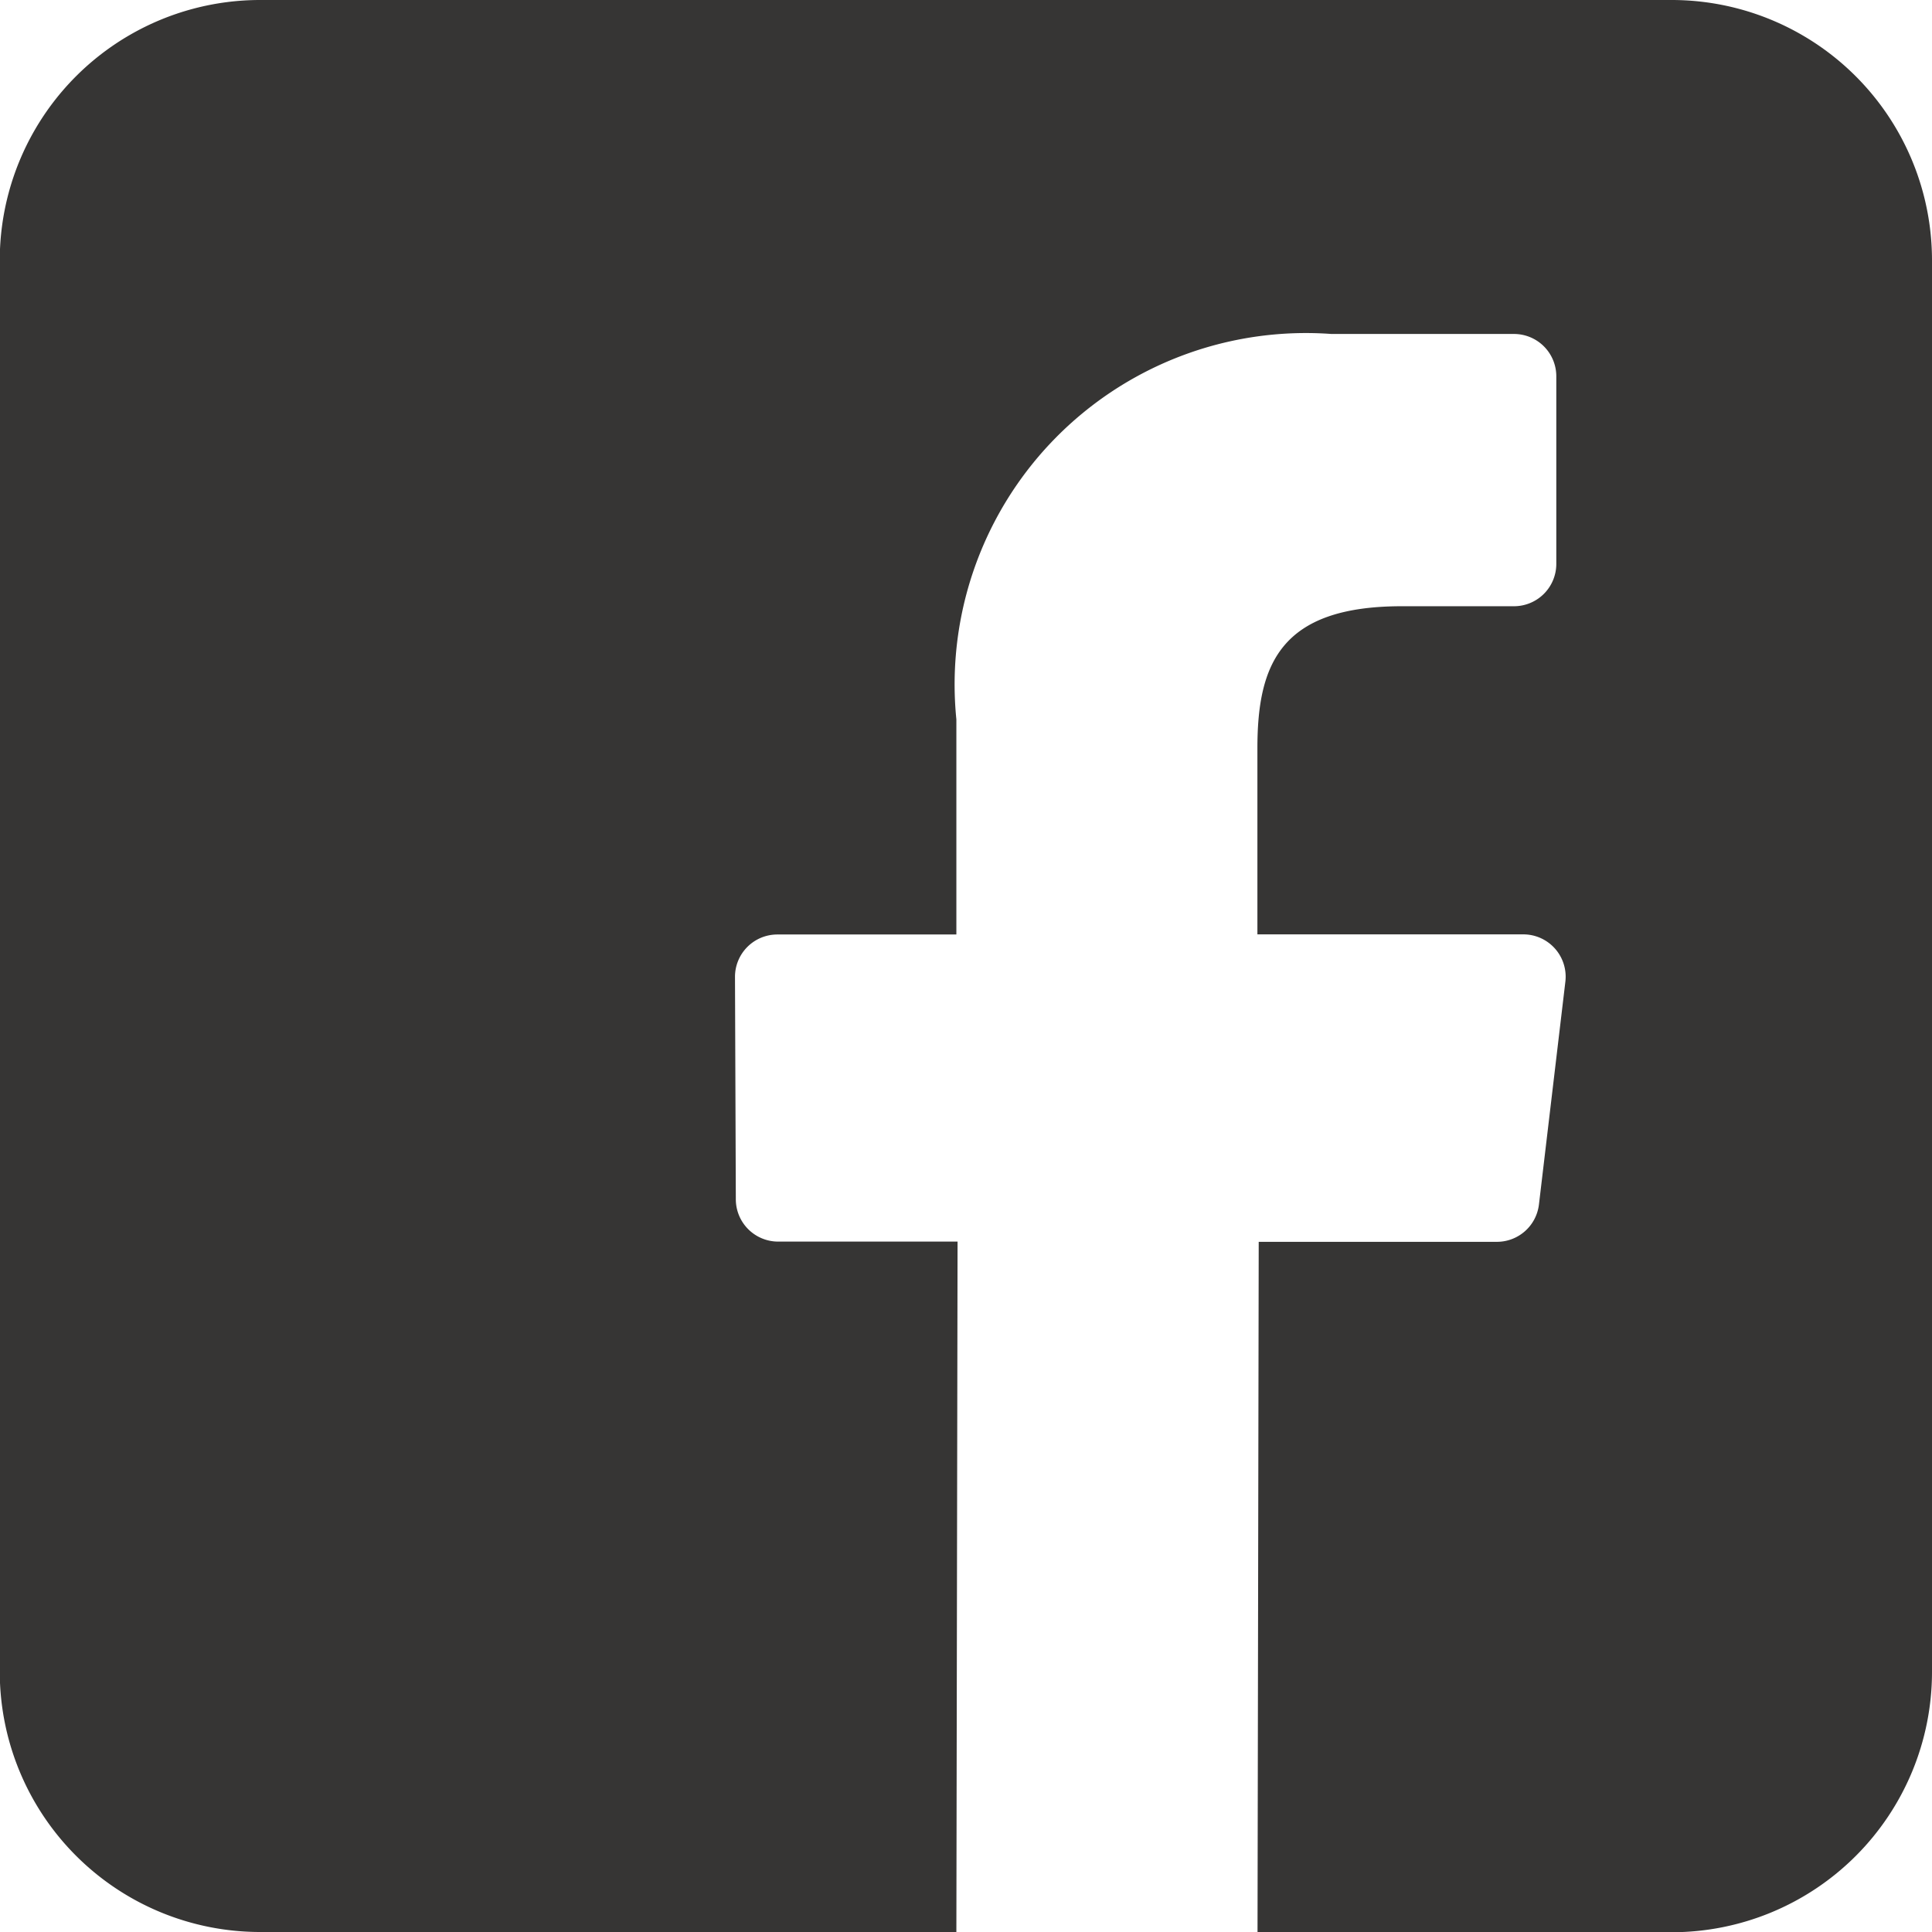 <svg id="_001-facebook" data-name="001-facebook" xmlns="http://www.w3.org/2000/svg" width="16.25" height="16.25" viewBox="0 0 16.25 16.25">
  <path id="_001-facebook-2" data-name="001-facebook" d="M14.062,0H2.192A2.19,2.19,0,0,0,0,2.19V14.06a2.19,2.19,0,0,0,2.19,2.19H8.046l.01-5.807H6.547a.356.356,0,0,1-.356-.355L6.184,8.217a.356.356,0,0,1,.356-.357H8.046V6.051A2.955,2.955,0,0,1,11.2,2.809h1.536a.356.356,0,0,1,.356.356V4.743a.356.356,0,0,1-.356.356h-.943c-1.018,0-1.215.484-1.215,1.194V7.859h2.237a.356.356,0,0,1,.353.4l-.222,1.872a.356.356,0,0,1-.353.314H10.589l-.01,5.807h3.483a2.19,2.19,0,0,0,2.19-2.19V2.19A2.19,2.19,0,0,0,14.062,0Z" transform="translate(-0.002)" fill="#363534"/>
</svg>
